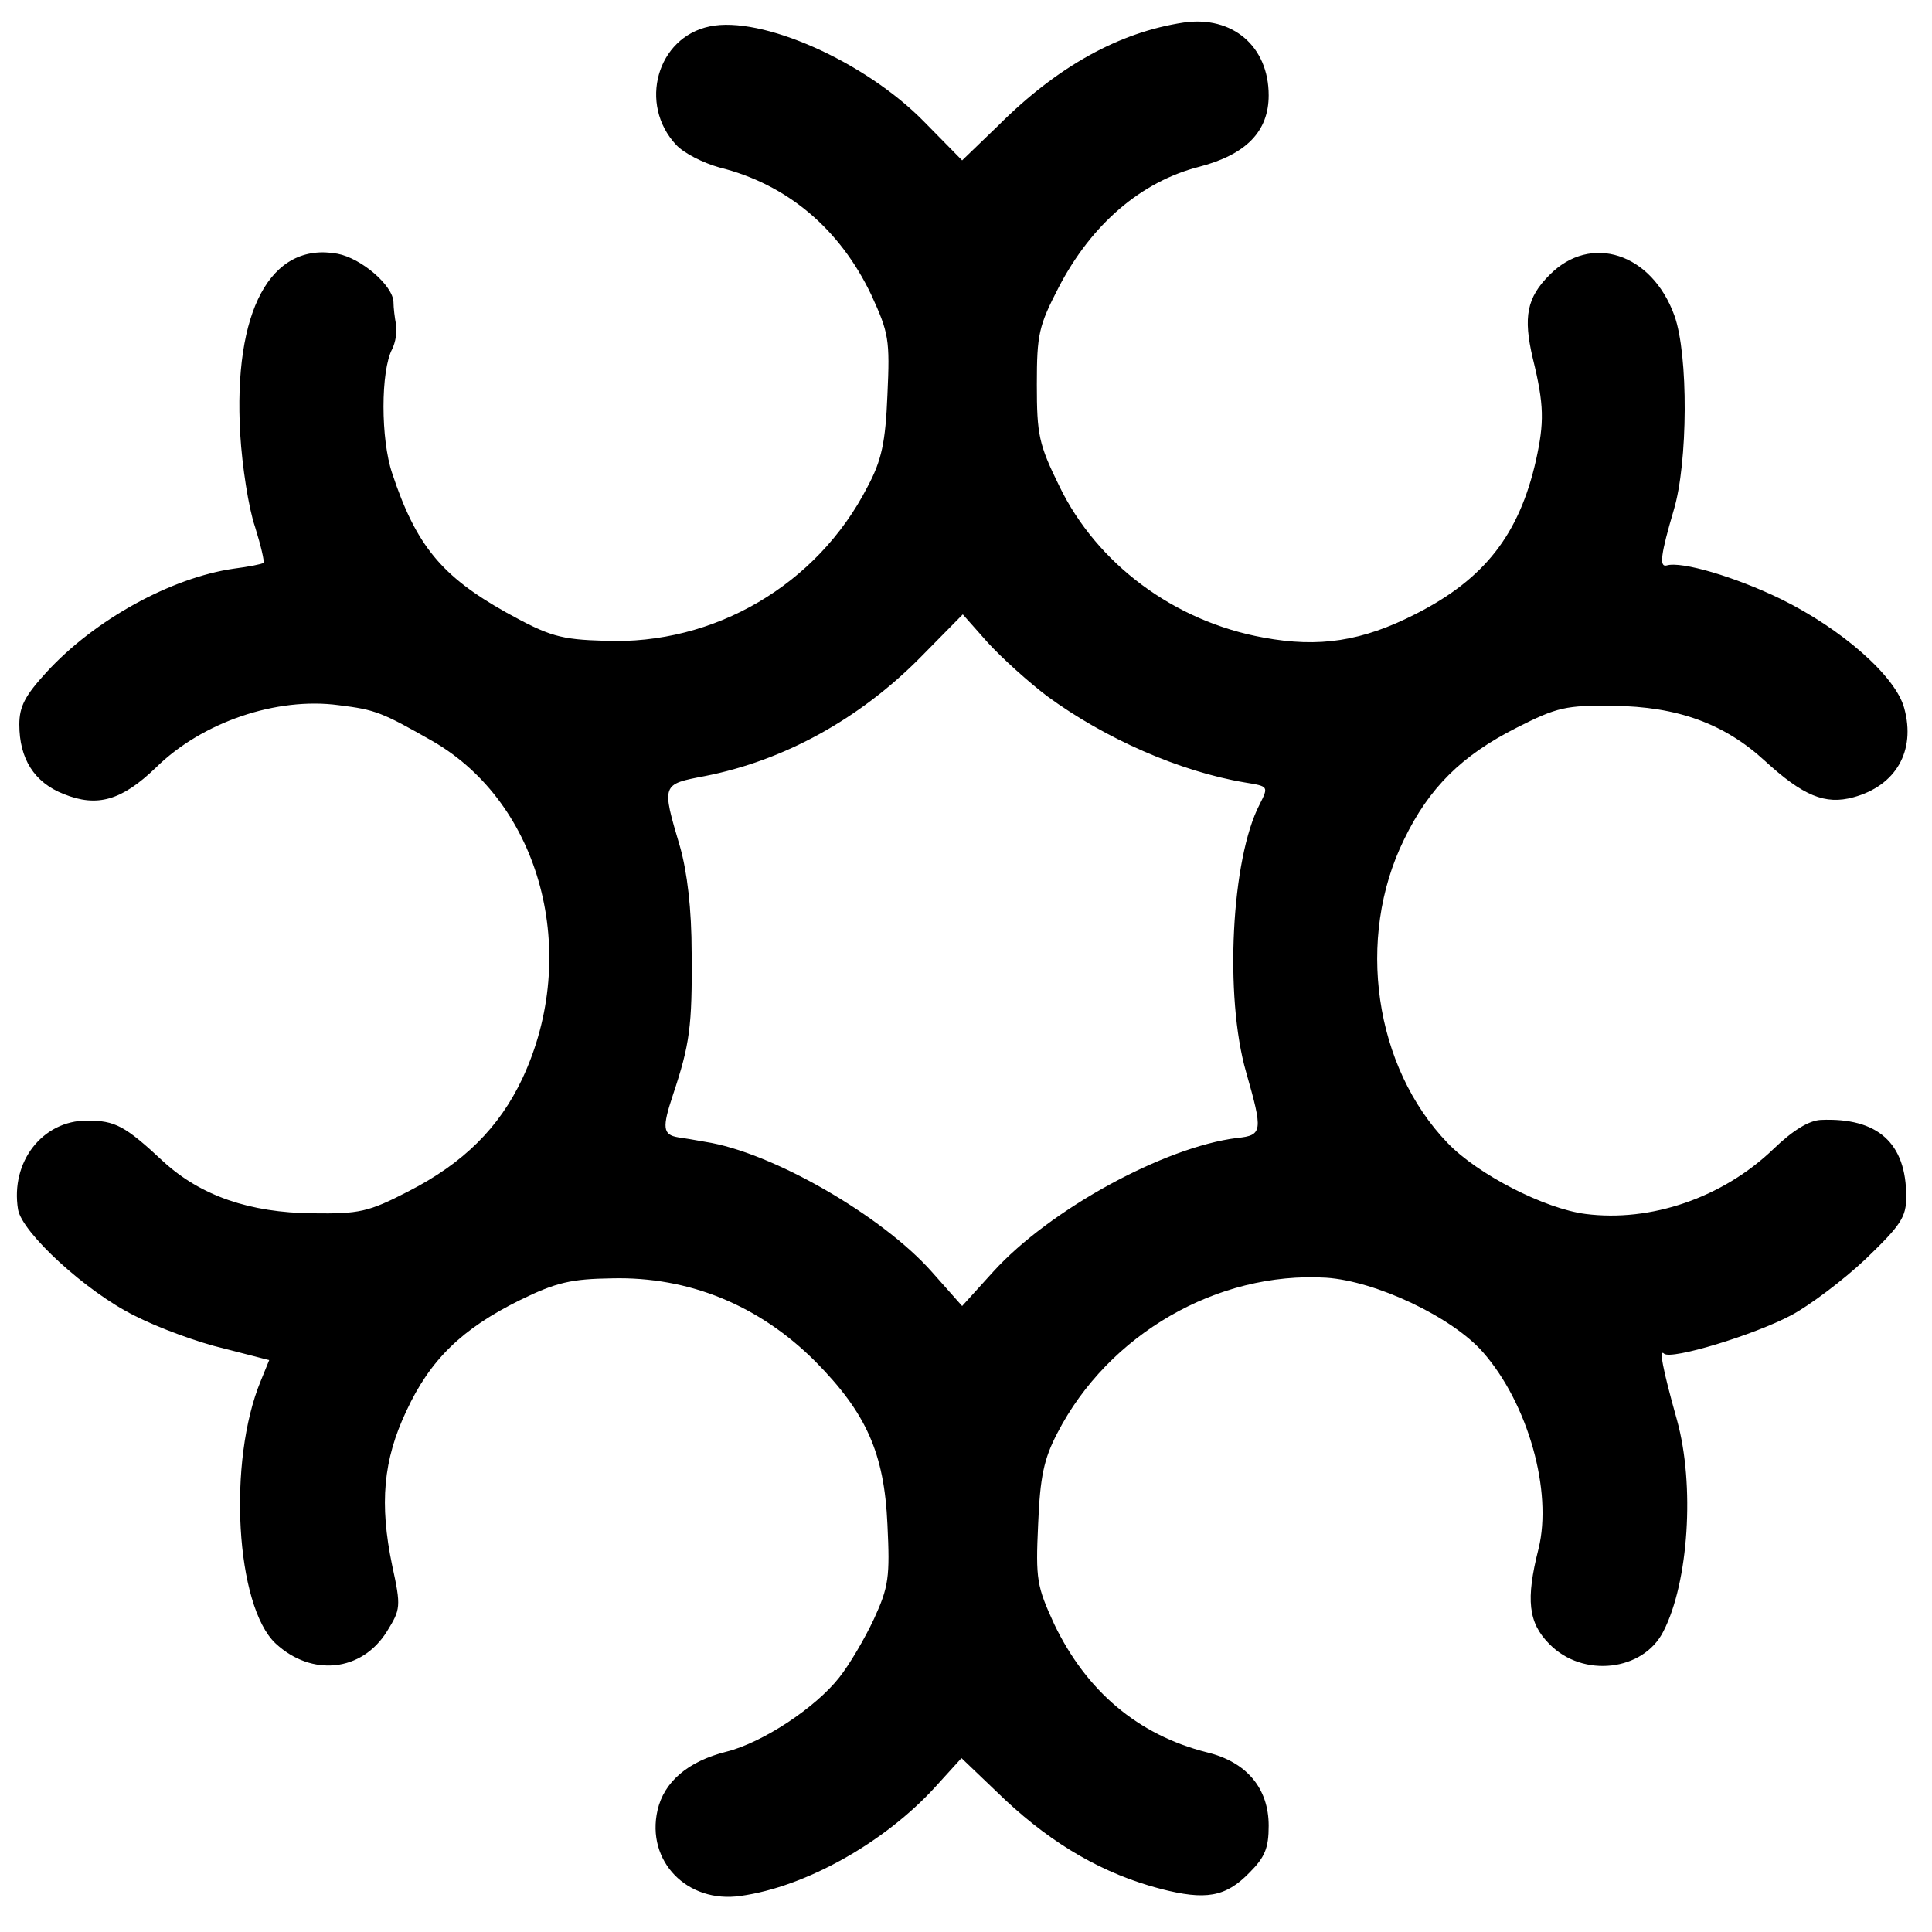 <?xml version="1.0" standalone="no"?>
<!DOCTYPE svg PUBLIC "-//W3C//DTD SVG 20010904//EN"
 "http://www.w3.org/TR/2001/REC-SVG-20010904/DTD/svg10.dtd">
<svg version="1.0" xmlns="http://www.w3.org/2000/svg"
 width="300pt" height="300pt" viewBox="0 0 300 300"
 preserveAspectRatio="xMidYMid meet">
<g transform="translate(0,300) scale(0.1,-0.1)"
fill="#000000" stroke="none">
<path d="M1102 2959 c-82 -17 -111 -121 -52 -184 12 -13 42 -28 67 -35 105
-26 187 -95 236 -198 27 -59 29 -69 25 -155 -3 -74 -9 -102 -31 -143 -78 -152
-238 -246 -408 -239 -69 2 -86 7 -153 44 -100 56 -140 104 -177 216 -18 53
-18 159 0 193 5 10 8 27 6 38 -2 10 -4 26 -4 35 -1 26 -50 68 -87 75 -104 19
-162 -89 -151 -280 3 -50 13 -115 23 -144 9 -29 15 -54 13 -56 -2 -2 -23 -6
-46 -9 -97 -14 -216 -79 -291 -161 -33 -36 -42 -53 -42 -81 0 -53 23 -90 69
-108 52 -21 90 -10 143 41 72 71 188 110 284 97 57 -7 67 -11 146 -56 168 -97
230 -330 139 -524 -36 -76 -91 -131 -177 -175 -62 -32 -76 -35 -149 -34 -97 1
-173 27 -231 80 -60 56 -75 64 -119 64 -69 0 -119 -64 -107 -138 6 -36 106
-128 181 -165 37 -19 100 -42 139 -51 l70 -18 -13 -32 c-52 -125 -39 -350 23
-408 56 -52 134 -44 173 19 21 34 22 38 8 102 -20 96 -14 164 22 240 37 80 87
128 176 172 57 28 80 33 143 34 120 3 229 -42 316 -129 79 -80 107 -142 112
-253 4 -82 2 -97 -21 -147 -14 -30 -38 -71 -54 -91 -37 -47 -119 -101 -175
-115 -60 -15 -97 -47 -107 -91 -18 -79 46 -145 129 -133 101 14 224 83 303
170 l40 44 68 -65 c75 -70 153 -115 241 -138 70 -18 101 -13 138 25 24 24 30
38 30 73 0 58 -34 99 -96 114 -107 27 -187 95 -237 199 -27 59 -29 69 -25 155
3 74 9 102 30 142 79 153 248 251 417 241 77 -5 196 -61 244 -116 70 -80 108
-216 86 -305 -20 -79 -16 -115 17 -148 52 -53 146 -42 177 20 39 76 49 227 21
328 -23 82 -28 111 -20 103 11 -10 140 29 198 60 28 15 80 54 115 87 55 53 63
65 63 97 0 83 -44 123 -133 119 -18 -1 -43 -16 -73 -45 -79 -76 -191 -114
-292 -101 -63 8 -167 61 -214 110 -114 118 -143 318 -68 471 39 81 90 131 175
174 63 32 77 35 150 34 100 -1 173 -28 235 -85 60 -55 94 -69 138 -57 66 18
97 72 79 138 -13 50 -98 124 -192 170 -70 34 -154 59 -177 52 -12 -3 -9 18 11
86 22 73 23 241 1 302 -35 97 -130 128 -194 63 -35 -35 -41 -65 -26 -129 18
-73 18 -100 5 -159 -26 -115 -80 -184 -186 -238 -84 -43 -151 -53 -237 -37
-139 25 -259 115 -317 235 -32 65 -35 80 -35 158 0 78 3 91 34 151 51 98 128
164 218 187 73 19 108 55 108 111 0 76 -56 124 -132 113 -100 -15 -196 -68
-288 -160 l-56 -54 -59 60 c-92 94 -253 165 -333 148z m524 -1040 c90 -66 206
-117 307 -134 37 -6 37 -6 23 -34 -44 -84 -55 -298 -21 -416 26 -91 26 -98
-14 -102 -113 -14 -291 -111 -379 -208 l-48 -53 -47 53 c-77 87 -248 186 -352
202 -16 3 -35 6 -42 7 -24 4 -25 15 -8 66 26 78 30 106 29 220 0 69 -7 126
-18 165 -29 98 -29 97 39 110 122 24 239 88 334 184 l66 67 39 -44 c22 -24 63
-61 92 -83z"/>
</g>
</svg>
